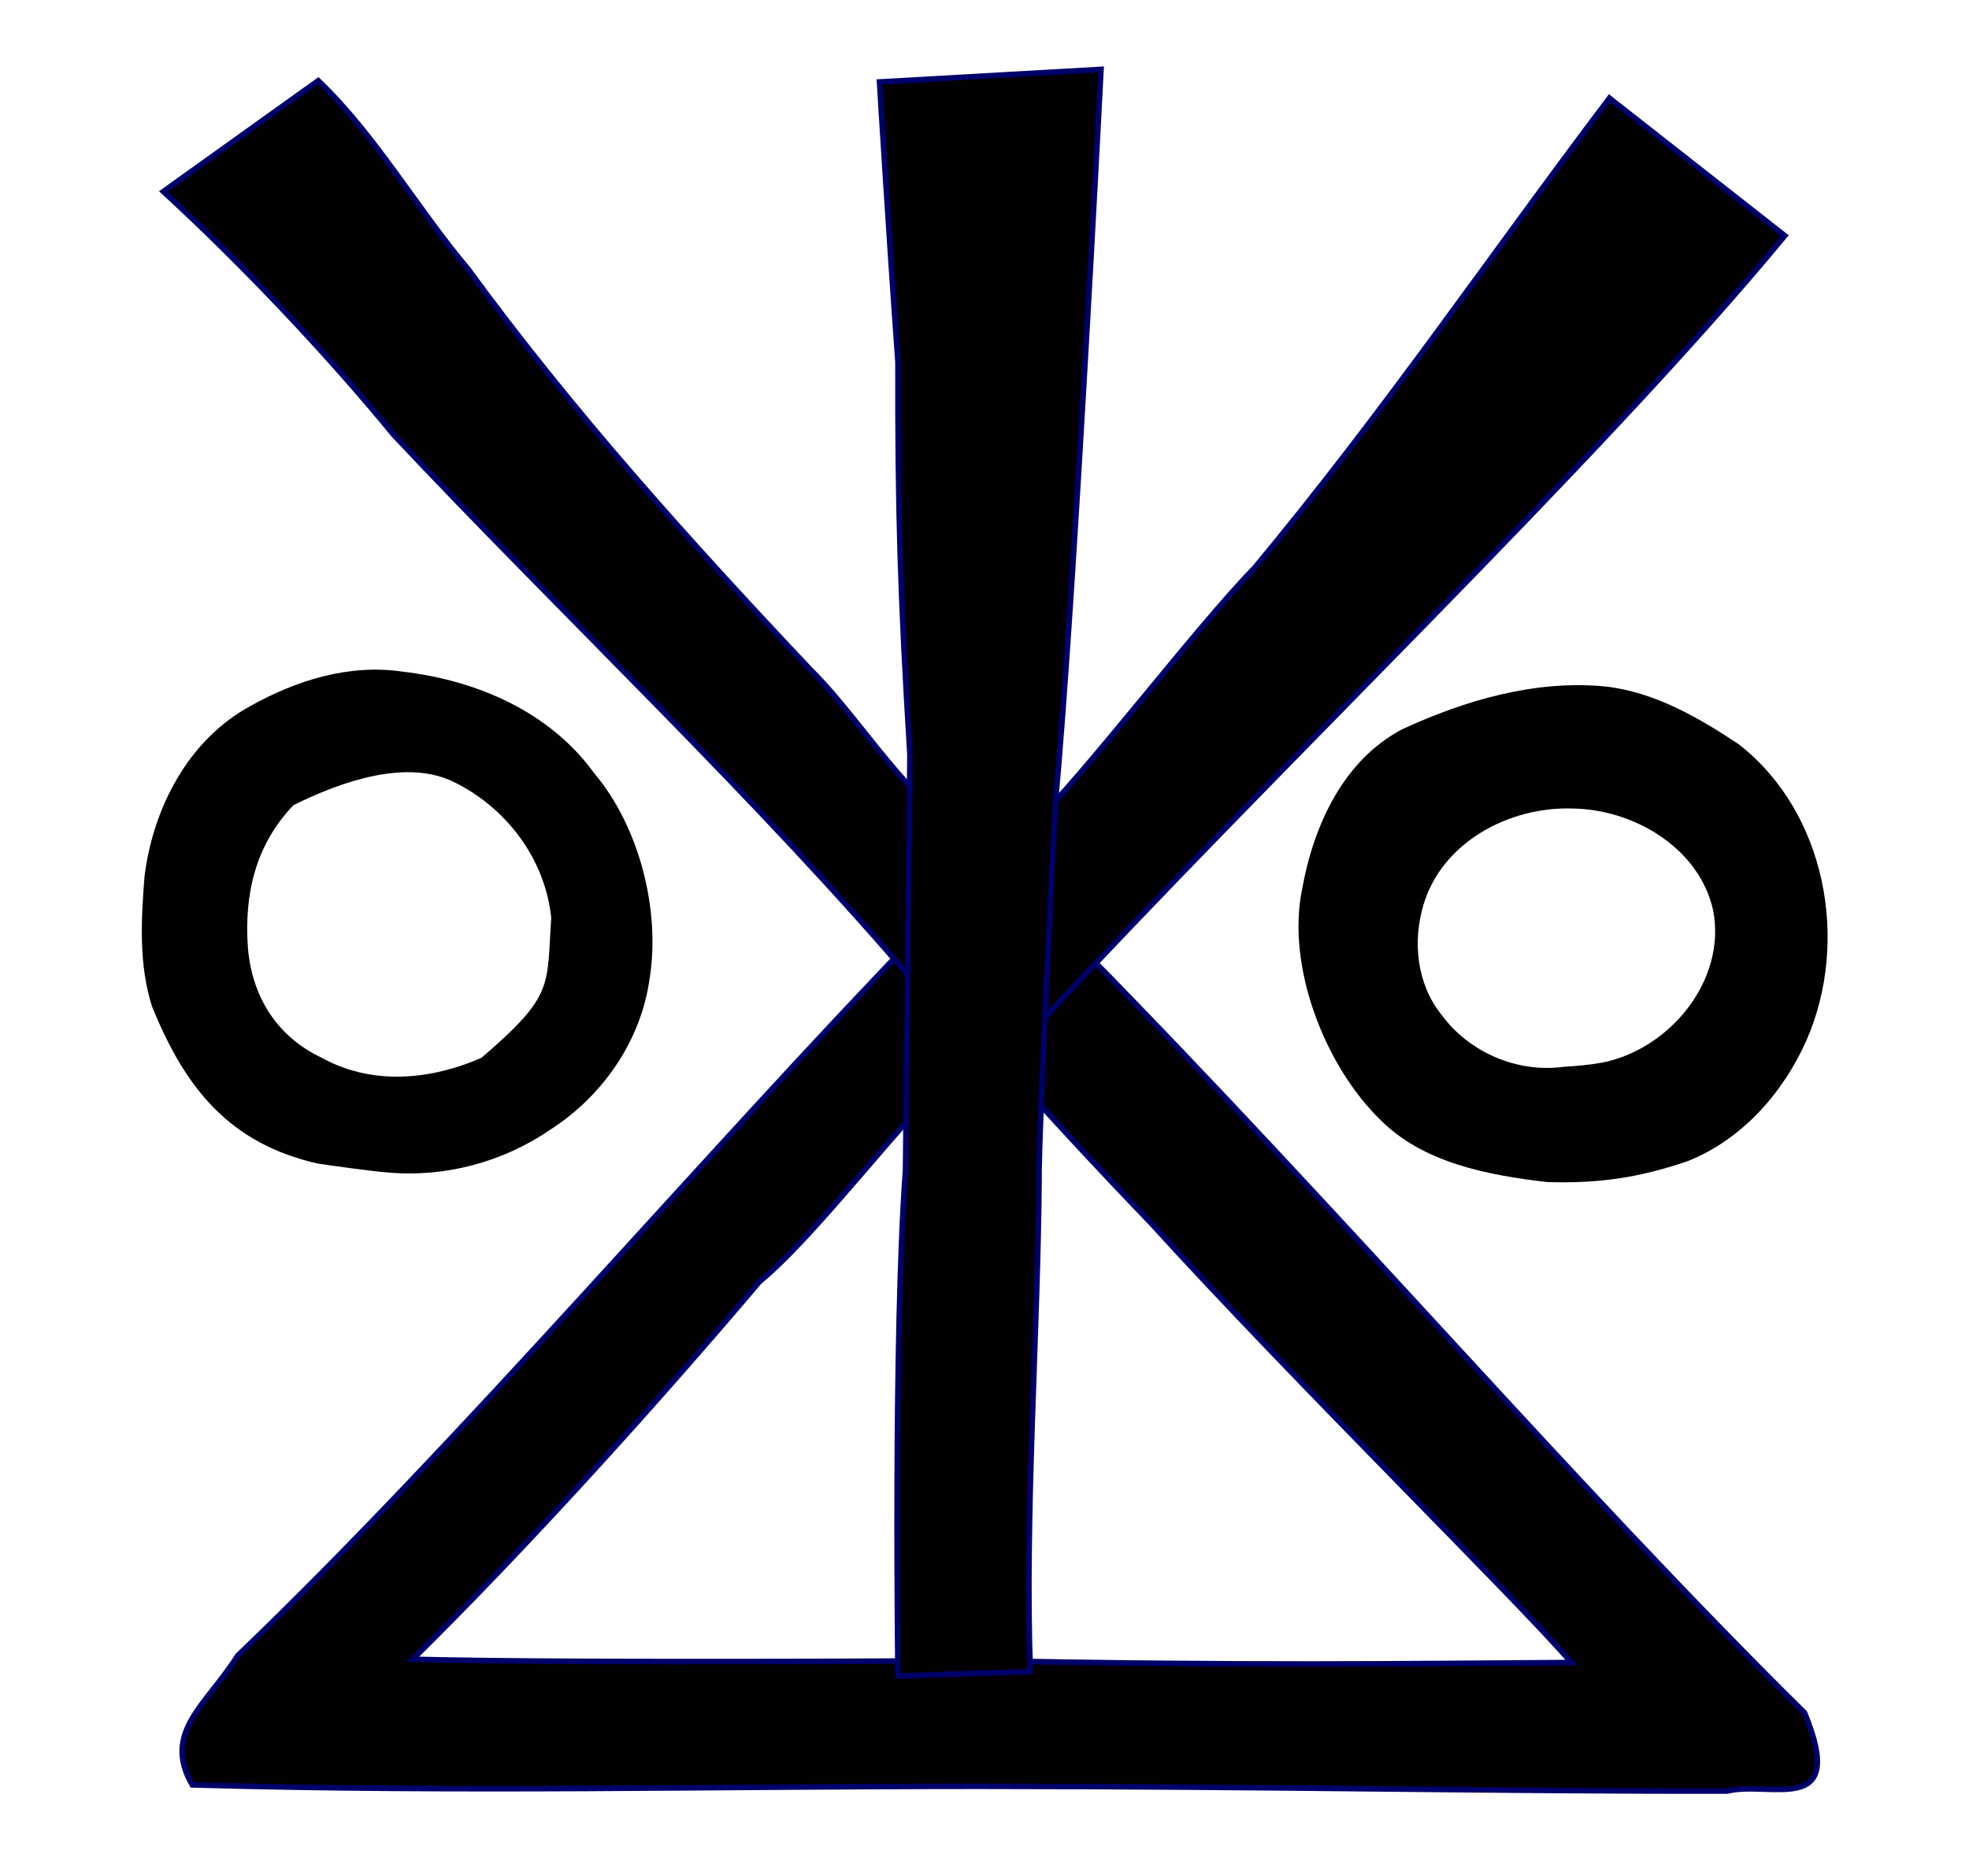 <?xml version="1.0" encoding="UTF-8" standalone="no"?>
<svg
   xmlns:inkstitch="http://inkstitch.org/namespace"
   xmlns:dc="http://purl.org/dc/elements/1.1/"
   xmlns:cc="http://creativecommons.org/ns#"
   xmlns:rdf="http://www.w3.org/1999/02/22-rdf-syntax-ns#"
   xmlns:svg="http://www.w3.org/2000/svg"
   xmlns="http://www.w3.org/2000/svg"
   xmlns:sodipodi="http://sodipodi.sourceforge.net/DTD/sodipodi-0.dtd"
   xmlns:inkscape="http://www.inkscape.org/namespaces/inkscape"
   width="49mm"
   height="46.687mm"
   viewBox="0 0 49 46.687"
   version="1.1"
   id="svg8"
   inkscape:version="1.0.1 (3bc2e813f5, 2020-09-07)"
   sodipodi:docname="koch-family-man-woman-children-1.svg">
  <defs
     id="defs2">
    <inkscape:path-effect
       effect="simplify"
       id="path-effect928"
       is_visible="true"
       lpeversion="1"
       steps="1"
       threshold="0"
       smooth_angles="360"
       helper_size="0"
       simplify_individual_paths="false"
       simplify_just_coalesce="false" />
    <inkscape:path-effect
       effect="simplify"
       id="path-effect911"
       is_visible="true"
       lpeversion="1"
       steps="1"
       threshold="0"
       smooth_angles="360"
       helper_size="0"
       simplify_individual_paths="false"
       simplify_just_coalesce="false" />
    <pattern
       id="EMFhbasepattern"
       patternUnits="userSpaceOnUse"
       width="6"
       height="6"
       x="0"
       y="0" />
  </defs>
  <sodipodi:namedview
     id="base"
     pagecolor="#ffffff"
     bordercolor="#666666"
     borderopacity="1.0"
     inkscape:pageopacity="0.0"
     inkscape:pageshadow="2"
     inkscape:zoom="5.0960636"
     inkscape:cx="92.62828"
     inkscape:cy="87.488312"
     inkscape:document-units="mm"
     inkscape:current-layer="layer1"
     inkscape:document-rotation="0"
     showgrid="false"
     inkscape:window-width="1920"
     inkscape:window-height="1018"
     inkscape:window-x="-6"
     inkscape:window-y="-6"
     inkscape:window-maximized="1"
     fit-margin-bottom="2"
     lock-margins="true"
     fit-margin-top="2"
     fit-margin-left="2"
     fit-margin-right="2"
     inkscape:snap-global="false" />
  <g
     inkscape:label="Layer 1"
     inkscape:groupmode="layer"
     id="layer1"
     transform="translate(-4.501,-1.437)">
    <path
       id="path892"
       style="fill:#020000;fill-opacity:1;stroke:#00006b;stroke-width:0.139;stroke-opacity:1"
       d="m 28.517,27.86 c -1.441,1.238 -3.612,4.229 -5.118,5.474 -2.593,3.06 -5.773,6.579 -8.63,9.397 4.119,0.107 14.163,0.033 14.163,0.033 6.403,0.132 10.622,0.076 14.674,0.048 -1.4,-1.629 -6.705,-6.813 -10.491,-10.971 -1.023,-1.058 -2.649,-2.801 -3.594,-3.88 l 2.018,-2.795 c 6.491,6.606 12.109,13.211 17.869,18.897 1.084,2.628 -0.862,1.678 -1.927,1.947 -5.648,0.01 -11.348,-0.116 -18.606,-0.119 -6.699,1e-5 -12.898,0.157 -19.589,-0.035 -0.755,-1.311 0.355,-1.985 1.132,-3.216 5.626,-5.392 11.638,-12.506 17.062,-18.102 z"
       sodipodi:nodetypes="ccccccccccccccc"
       inkstitch:satin_column="True"
       inkstitch:zigzag_spacing_mm="0.6"
       inkstitch:center_walk_underlay="True"
       inkstitch:center_walk_underlay_stitch_length_mm="3" />
    <path
       style="fill:#020000;fill-opacity:1;stroke:#00006b;stroke-width:0.139;stroke-opacity:1"
       d="M 30.227,27.061 C 36.082,20.7 44.158,13.054 48.917,7.303 L 44.553,3.88 C 41.537,7.87 38.949,11.689 35.722,15.571 c -1.472,1.508 -4.181,5.1 -5.612,6.491 z"
       id="path890"
       sodipodi:nodetypes="cccccc"
       inkstitch:satin_column="True"
       inkstitch:zigzag_spacing_mm="0.6"
       inkstitch:center_walk_underlay="True"
       inkstitch:center_walk_underlay_stitch_length_mm="3" />
    <path
       style="fill:#020000;stroke:#00006b;stroke-width:0.139;stroke-opacity:1;fill-opacity:1"
       d="M 27.385,26.038 C 23.433,21.369 18.489,16.716 14.303,12.262 12.613,10.202 10.525,8.003 8.567,6.203 L 12.42,3.446 c 1.422,1.355 2.444,3.165 3.726,4.684 2.585,3.537 5.517,6.791 8.52,9.971 0.935,0.929 1.718,2.152 2.772,3.221 z"
       id="path849"
       sodipodi:nodetypes="cccccccc"
       inkstitch:satin_column="True"
       inkstitch:zigzag_spacing_mm="0.6"
       inkstitch:center_walk_underlay="True"
       inkstitch:center_walk_underlay_stitch_length_mm="3" />
    <path
       style="fill:#020000;stroke:#00006b;stroke-width:0.139;stroke-opacity:1;fill-opacity:1"
       d="m 26.849,43.147 c 0,0 -0.119,-8.433 0.187,-12.587 L 27.146,20.228 C 26.898,16.17 26.842,14.081 26.848,10.451 26.614,7.212 26.389,3.477 26.389,3.477 l 5.511,-0.313 c 0,0 -0.661,13.089 -1.134,18.241 0,0 -0.429,8.38 -0.408,9.393 -0.027,3.831 -0.36,8.409 -0.217,12.237 z"
       id="path896"
       sodipodi:nodetypes="cccccccccc"
       inkstitch:satin_column="True"
       inkstitch:zigzag_spacing_mm="0.6"
       inkstitch:center_walk_underlay="True"
       inkstitch:center_walk_underlay_stitch_length_mm="3" />
    <path
       id="path884"
       style="fill:#020000;fill-opacity:1;stroke:none;stroke-width:0.506"
       d="m 43.016,30.856 c -1.478,-0.17 -3.098,-0.476 -4.16,-1.547 -1.383,-1.339 -2.348,-3.82 -1.951,-5.742 0.279,-1.569 1.019,-3.21 2.493,-3.982 1.569,-0.724 3.31,-1.233 5.052,-1.064 1.222,0.137 2.318,0.771 3.323,1.44 2.168,1.688 2.764,4.896 1.685,7.363 -0.578,1.308 -1.614,2.479 -2.961,3.011 -1.213,0.416 -2.22,0.557 -3.483,0.52 z m 1.347,-2.972 c 1.68,-0.326 3.107,-2.042 2.772,-3.786 -0.345,-1.568 -1.99,-2.528 -3.52,-2.54 -1.554,-0.046 -3.219,0.833 -3.687,2.387 -0.279,0.923 -0.17,1.979 0.446,2.746 0.687,0.937 1.887,1.453 3.04,1.295 0.318,-0.02 0.636,-0.046 0.949,-0.103 z"
       sodipodi:nodetypes="cccccccccccccccc" />
    <path
       id="path886"
       style="fill:#020000;fill-opacity:1;stroke:none;stroke-width:0.506"
       d="M 12.402,30.393 C 10.241,29.898 9.122,28.561 8.282,26.477 7.951,25.434 8.012,24.313 8.099,23.237 c 0.213,-1.699 1.093,-3.396 2.64,-4.233 1.145,-0.641 2.467,-1.05 3.789,-0.851 1.87,0.22 3.664,1.013 4.759,2.525 1.115,1.318 1.659,3.398 1.378,5.127 -0.216,1.544 -1.175,2.919 -2.48,3.752 -1.171,0.801 -2.613,1.187 -4.027,1.059 -0.305,-0.016 -1.497,-0.183 -1.755,-0.223 z m 4.079,-2.63 c 1.823,-1.563 1.62,-1.769 1.738,-3.482 -0.149,-1.463 -1.112,-2.734 -2.403,-3.373 -1.174,-0.593 -2.793,-0.039 -4.014,0.568 -0.94,0.986 -1.229,2.206 -1.131,3.554 0.102,1.211 0.722,2.204 1.833,2.73 1.358,0.749 2.86,0.494 3.976,0.003 z"
       sodipodi:nodetypes="ccccccccccccccccc" />
  </g>
</svg>
